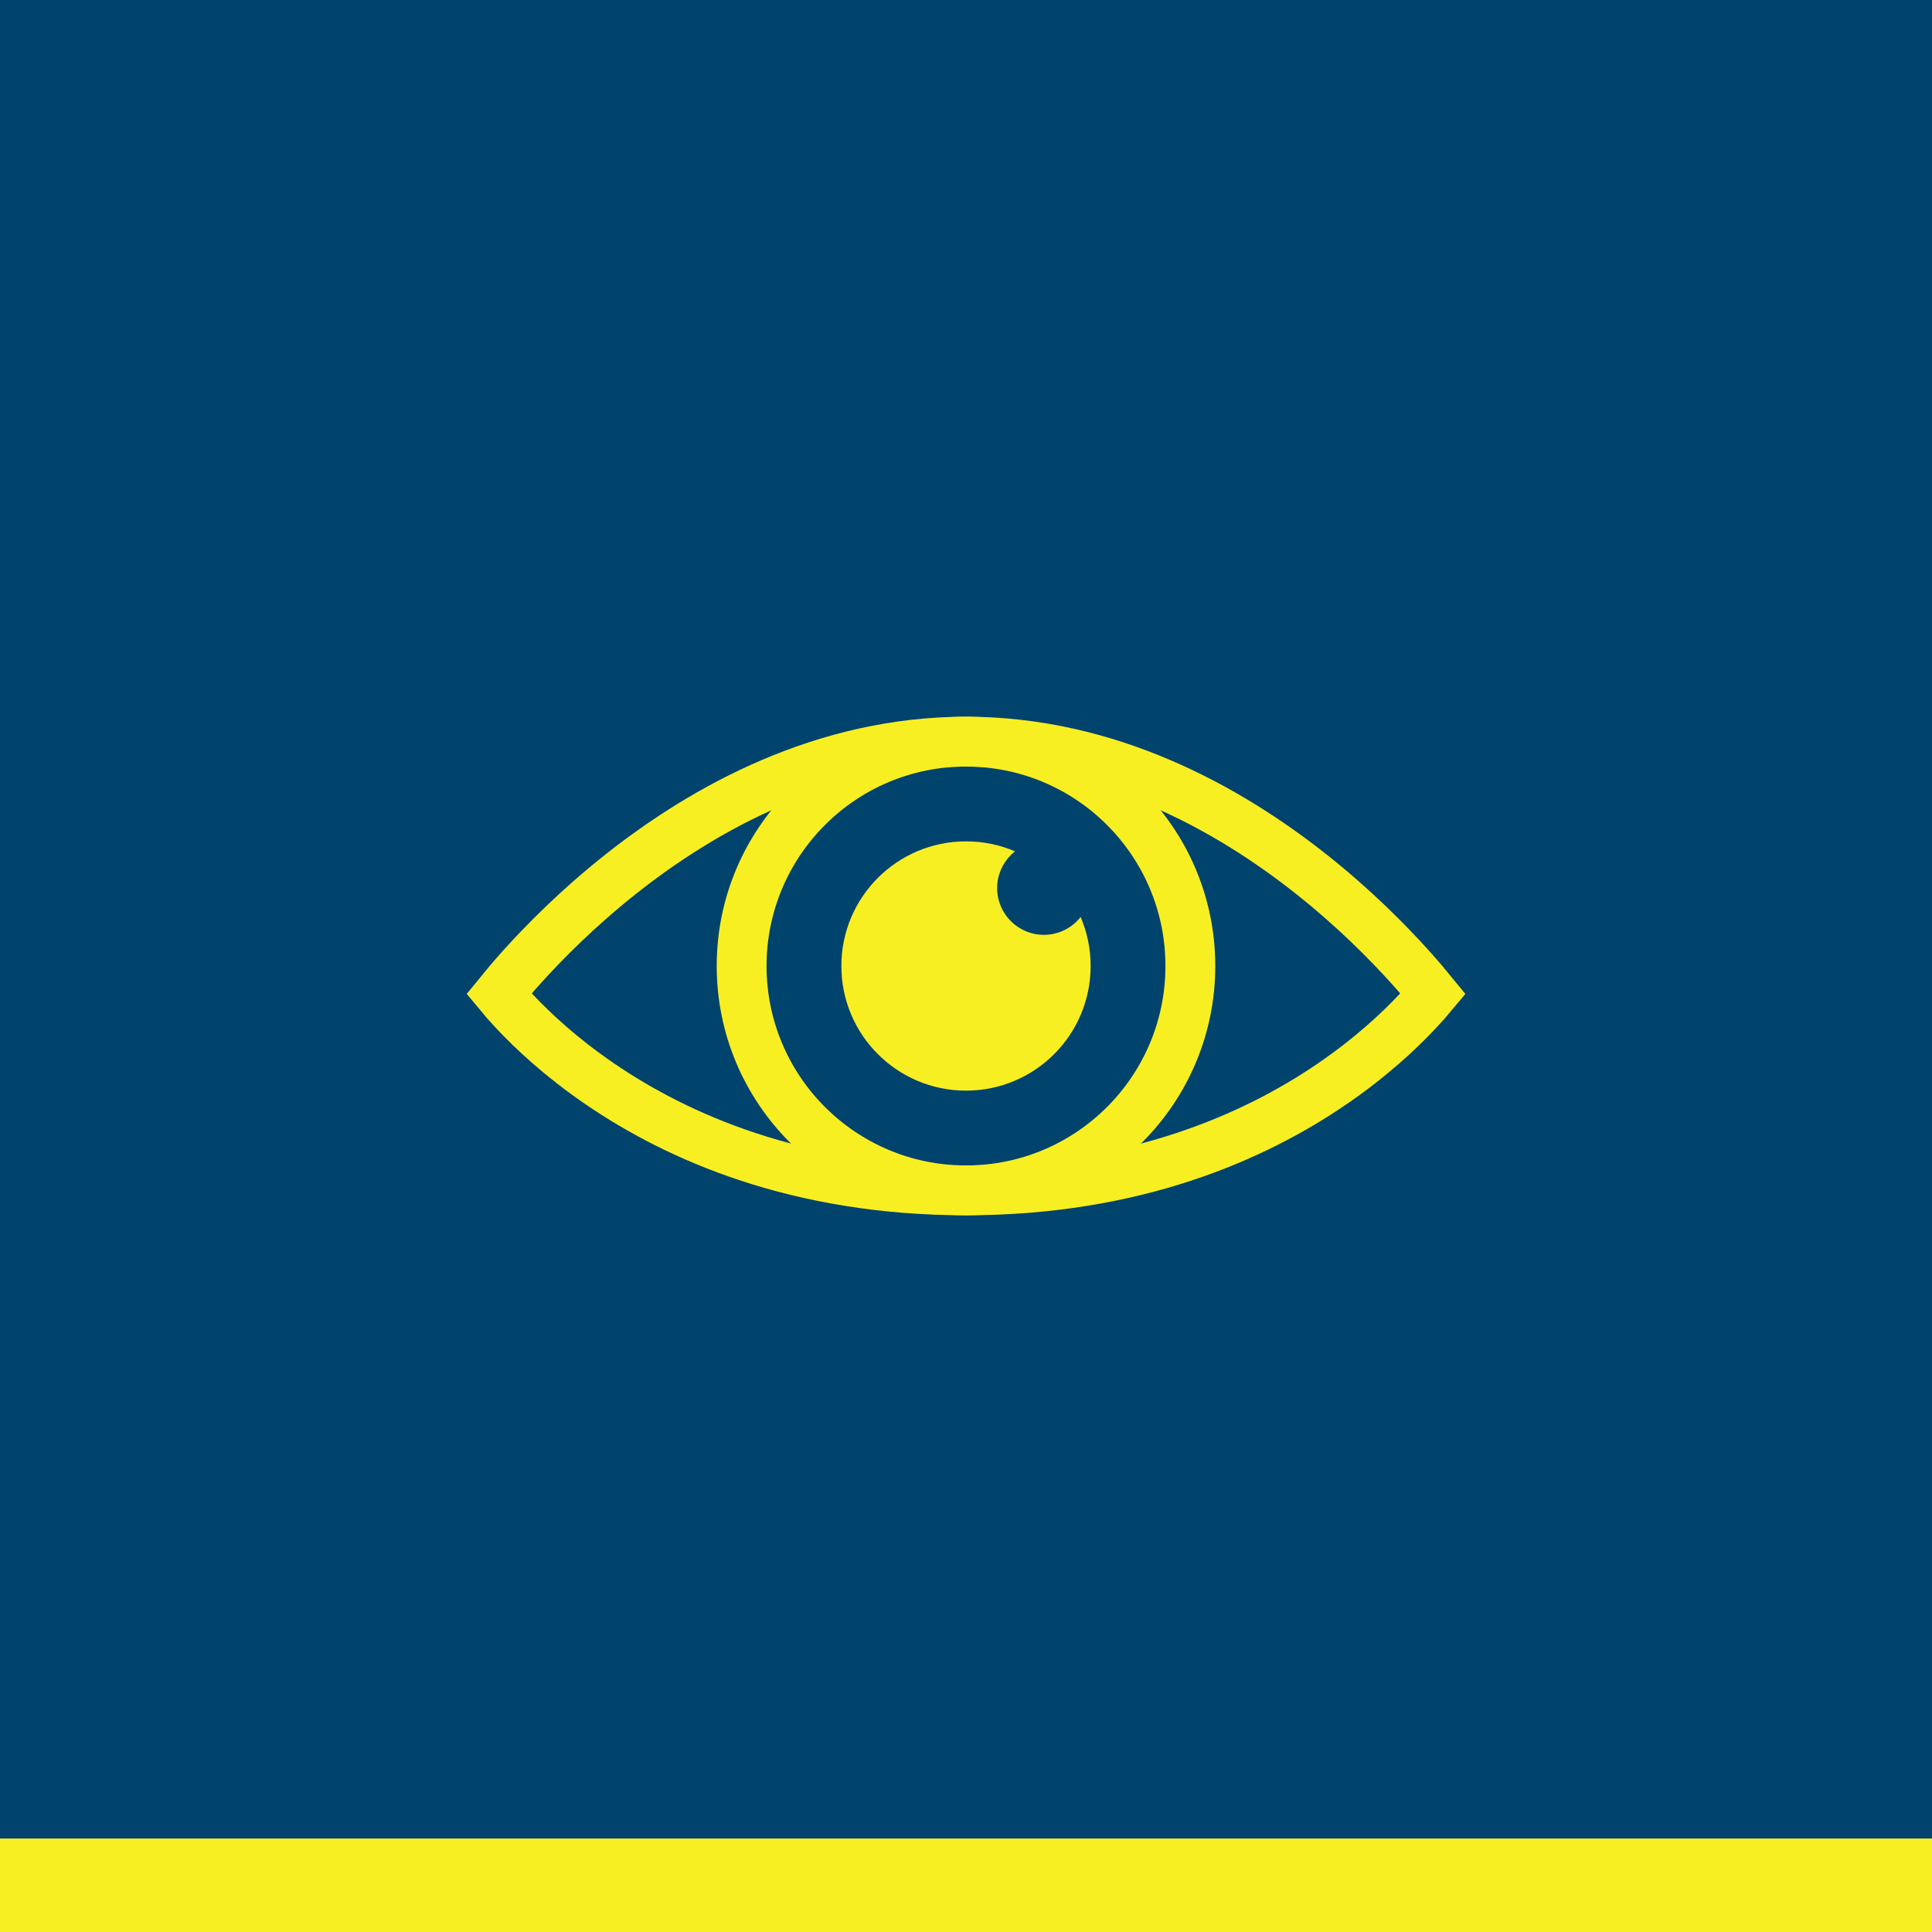 <svg width="62" height="62" viewBox="0 0 62 62" fill="none" xmlns="http://www.w3.org/2000/svg">
<rect width="62" height="62" fill="#00436D"/>
<rect y="59" width="62" height="3" fill="#F8EF22"/>
<path d="M45.255 31.035C45.562 31.377 45.808 31.669 45.989 31.891C45.859 32.047 45.694 32.237 45.491 32.453C44.9 33.084 43.993 33.933 42.748 34.784C40.264 36.483 36.419 38.2 31 38.2C25.581 38.2 21.736 36.483 19.252 34.784C18.006 33.933 17.1 33.084 16.509 32.453C16.306 32.237 16.141 32.047 16.012 31.891C16.192 31.669 16.438 31.377 16.745 31.035C17.472 30.227 18.54 29.148 19.897 28.071C22.622 25.908 26.45 23.8 31 23.8C35.55 23.8 39.378 25.908 42.103 28.071C43.46 29.148 44.528 30.227 45.255 31.035ZM15.662 31.44L15.662 31.44L15.662 31.44Z" stroke="#F8EF22" stroke-width="1.6"/>
<circle cx="31" cy="31" r="7.2" stroke="#F8EF22" stroke-width="1.6"/>
<circle cx="31" cy="31" r="4" fill="#F8EF22"/>
<circle cx="33.5" cy="28.5" r="1.5" fill="#00436D"/>
</svg>
